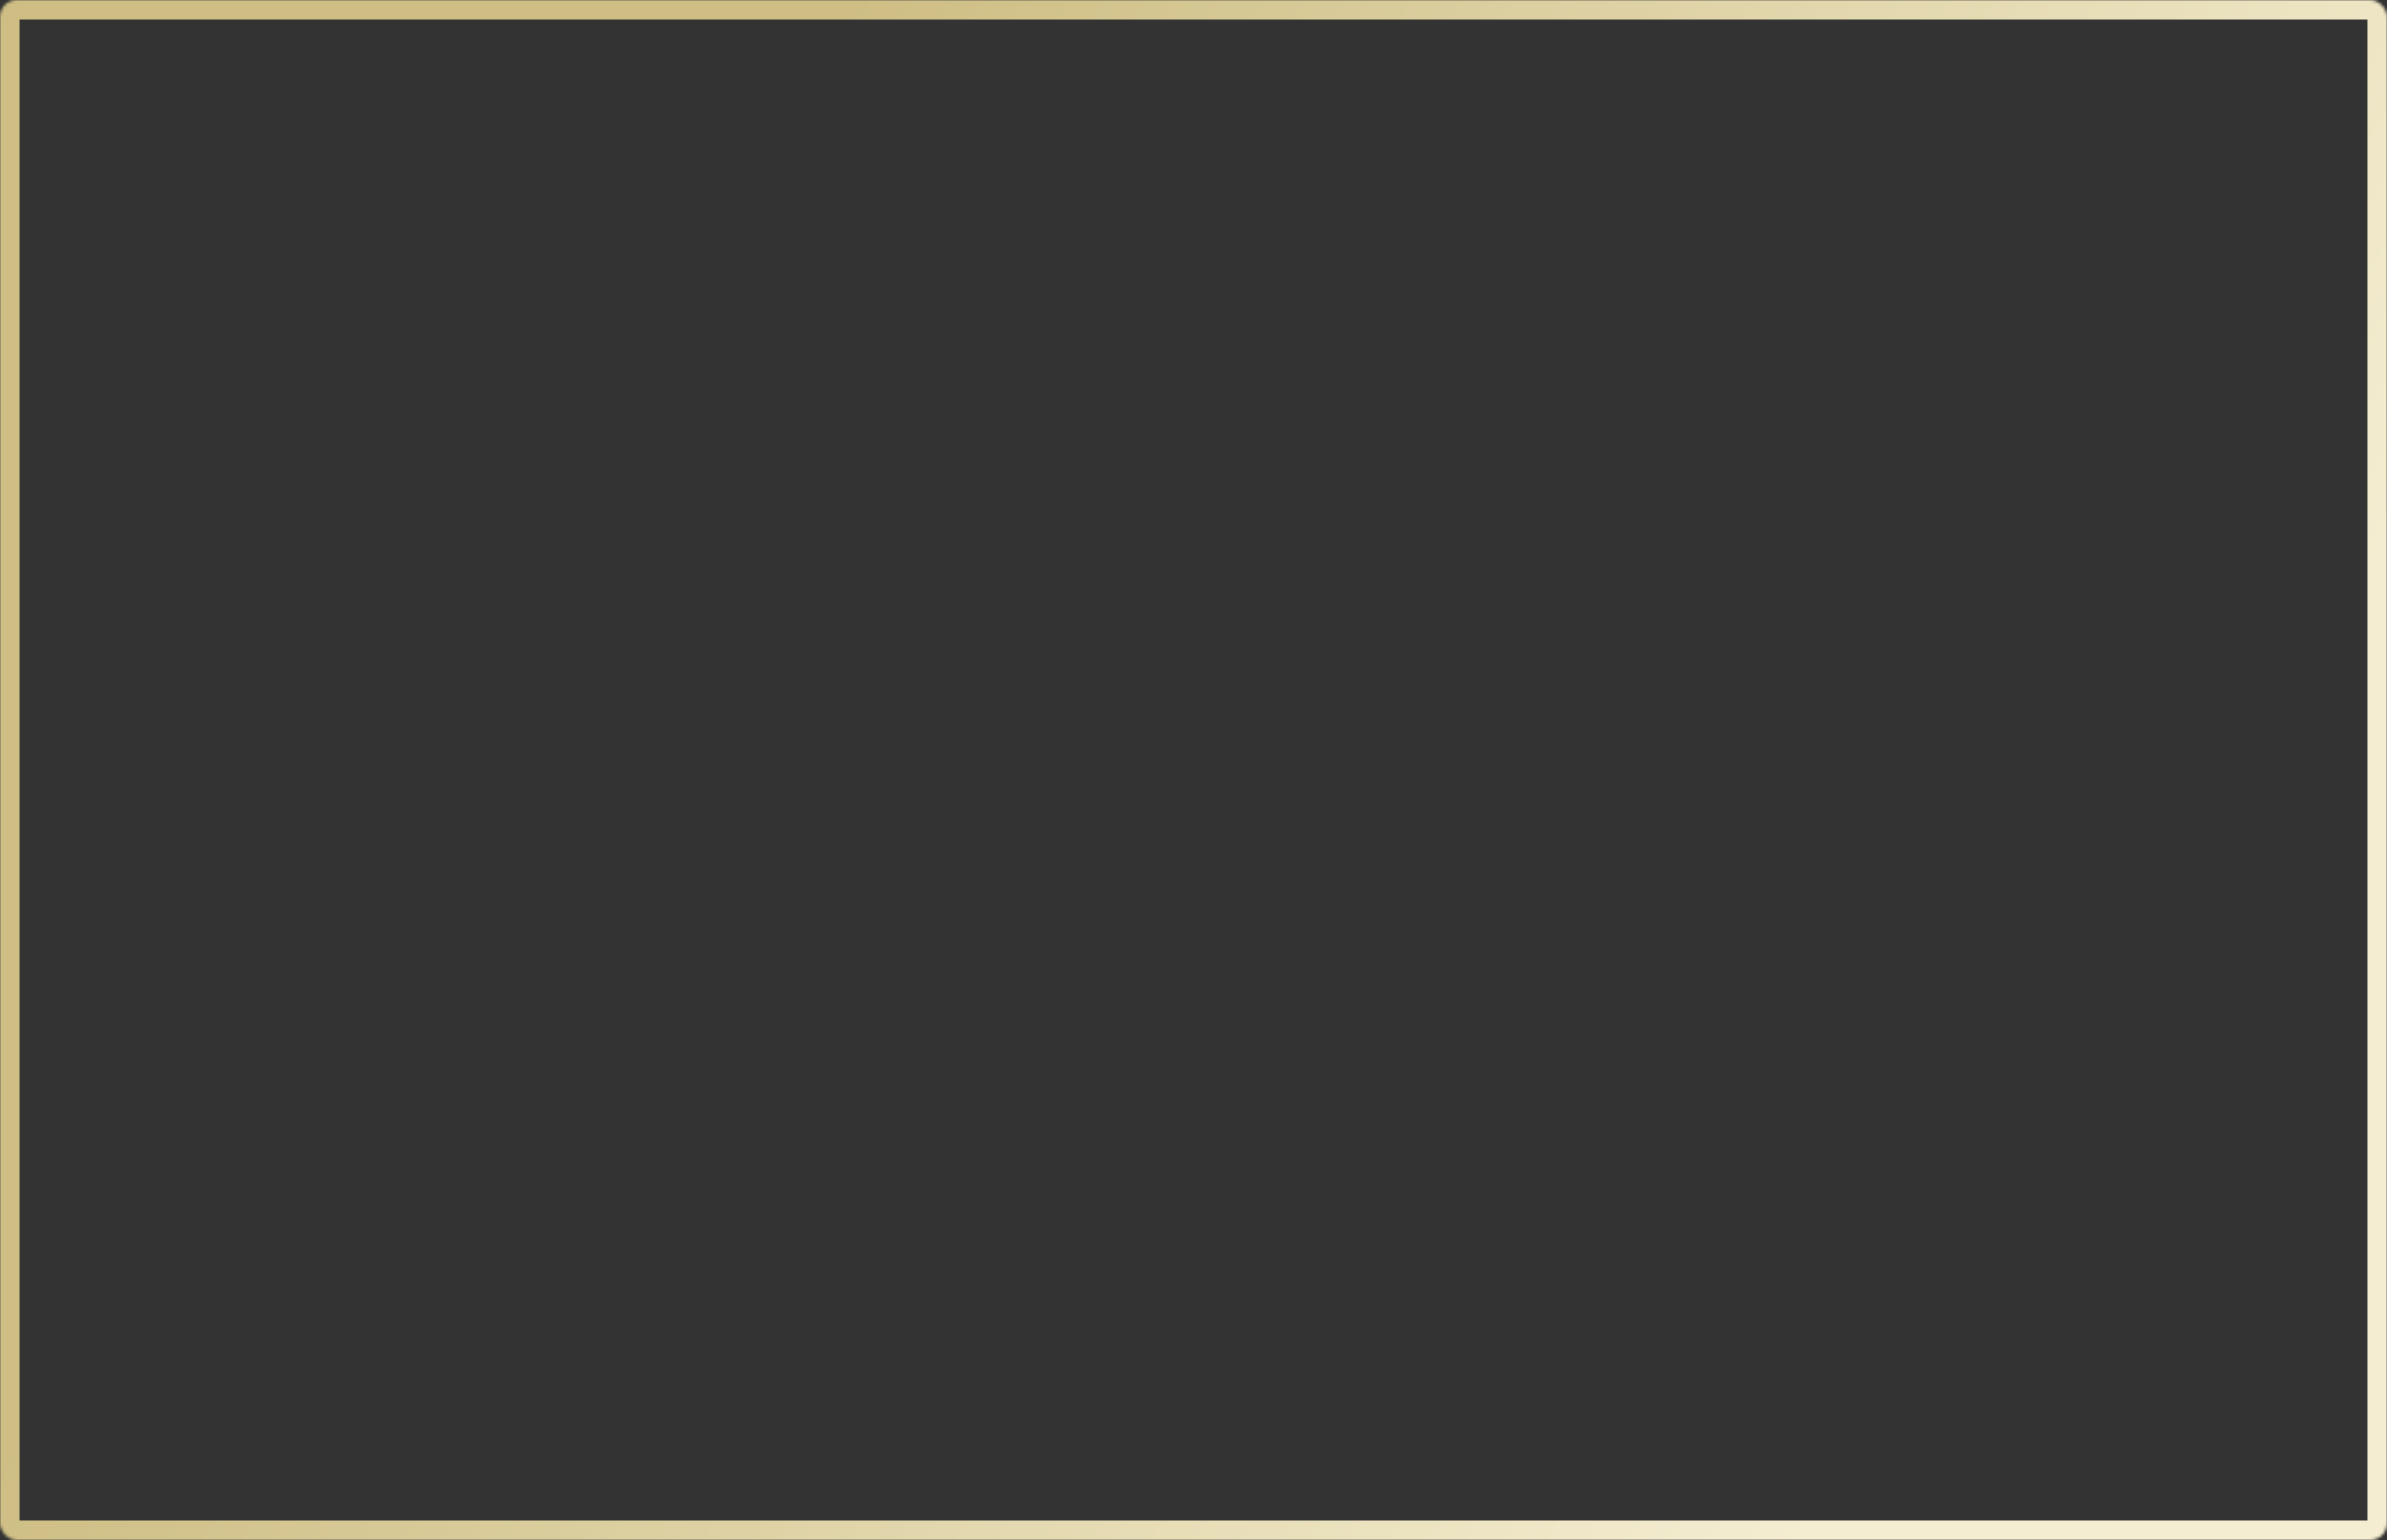 <?xml version="1.0" encoding="UTF-8"?> <svg xmlns="http://www.w3.org/2000/svg" width="854" height="551" viewBox="0 0 854 551" fill="none"><rect x="0" y="0" width="854" height="551" fill="#333333" stroke="none"/> <mask id="path-1-inside-1_188_17" fill="white"> <rect width="854" height="551" rx="6"></rect> </mask> <rect width="854" height="551" rx="6" stroke="url(#paint0_linear_188_17)" stroke-width="14" mask="url(#path-1-inside-1_188_17)"></rect> <defs> <linearGradient id="paint0_linear_188_17" x1="232.137" y1="122.777" x2="726.306" y2="412.477" gradientUnits="userSpaceOnUse"> <stop stop-color="#CEBE84"></stop> <stop offset="1" stop-color="#F4EDD1"></stop> </linearGradient> </defs> </svg> 